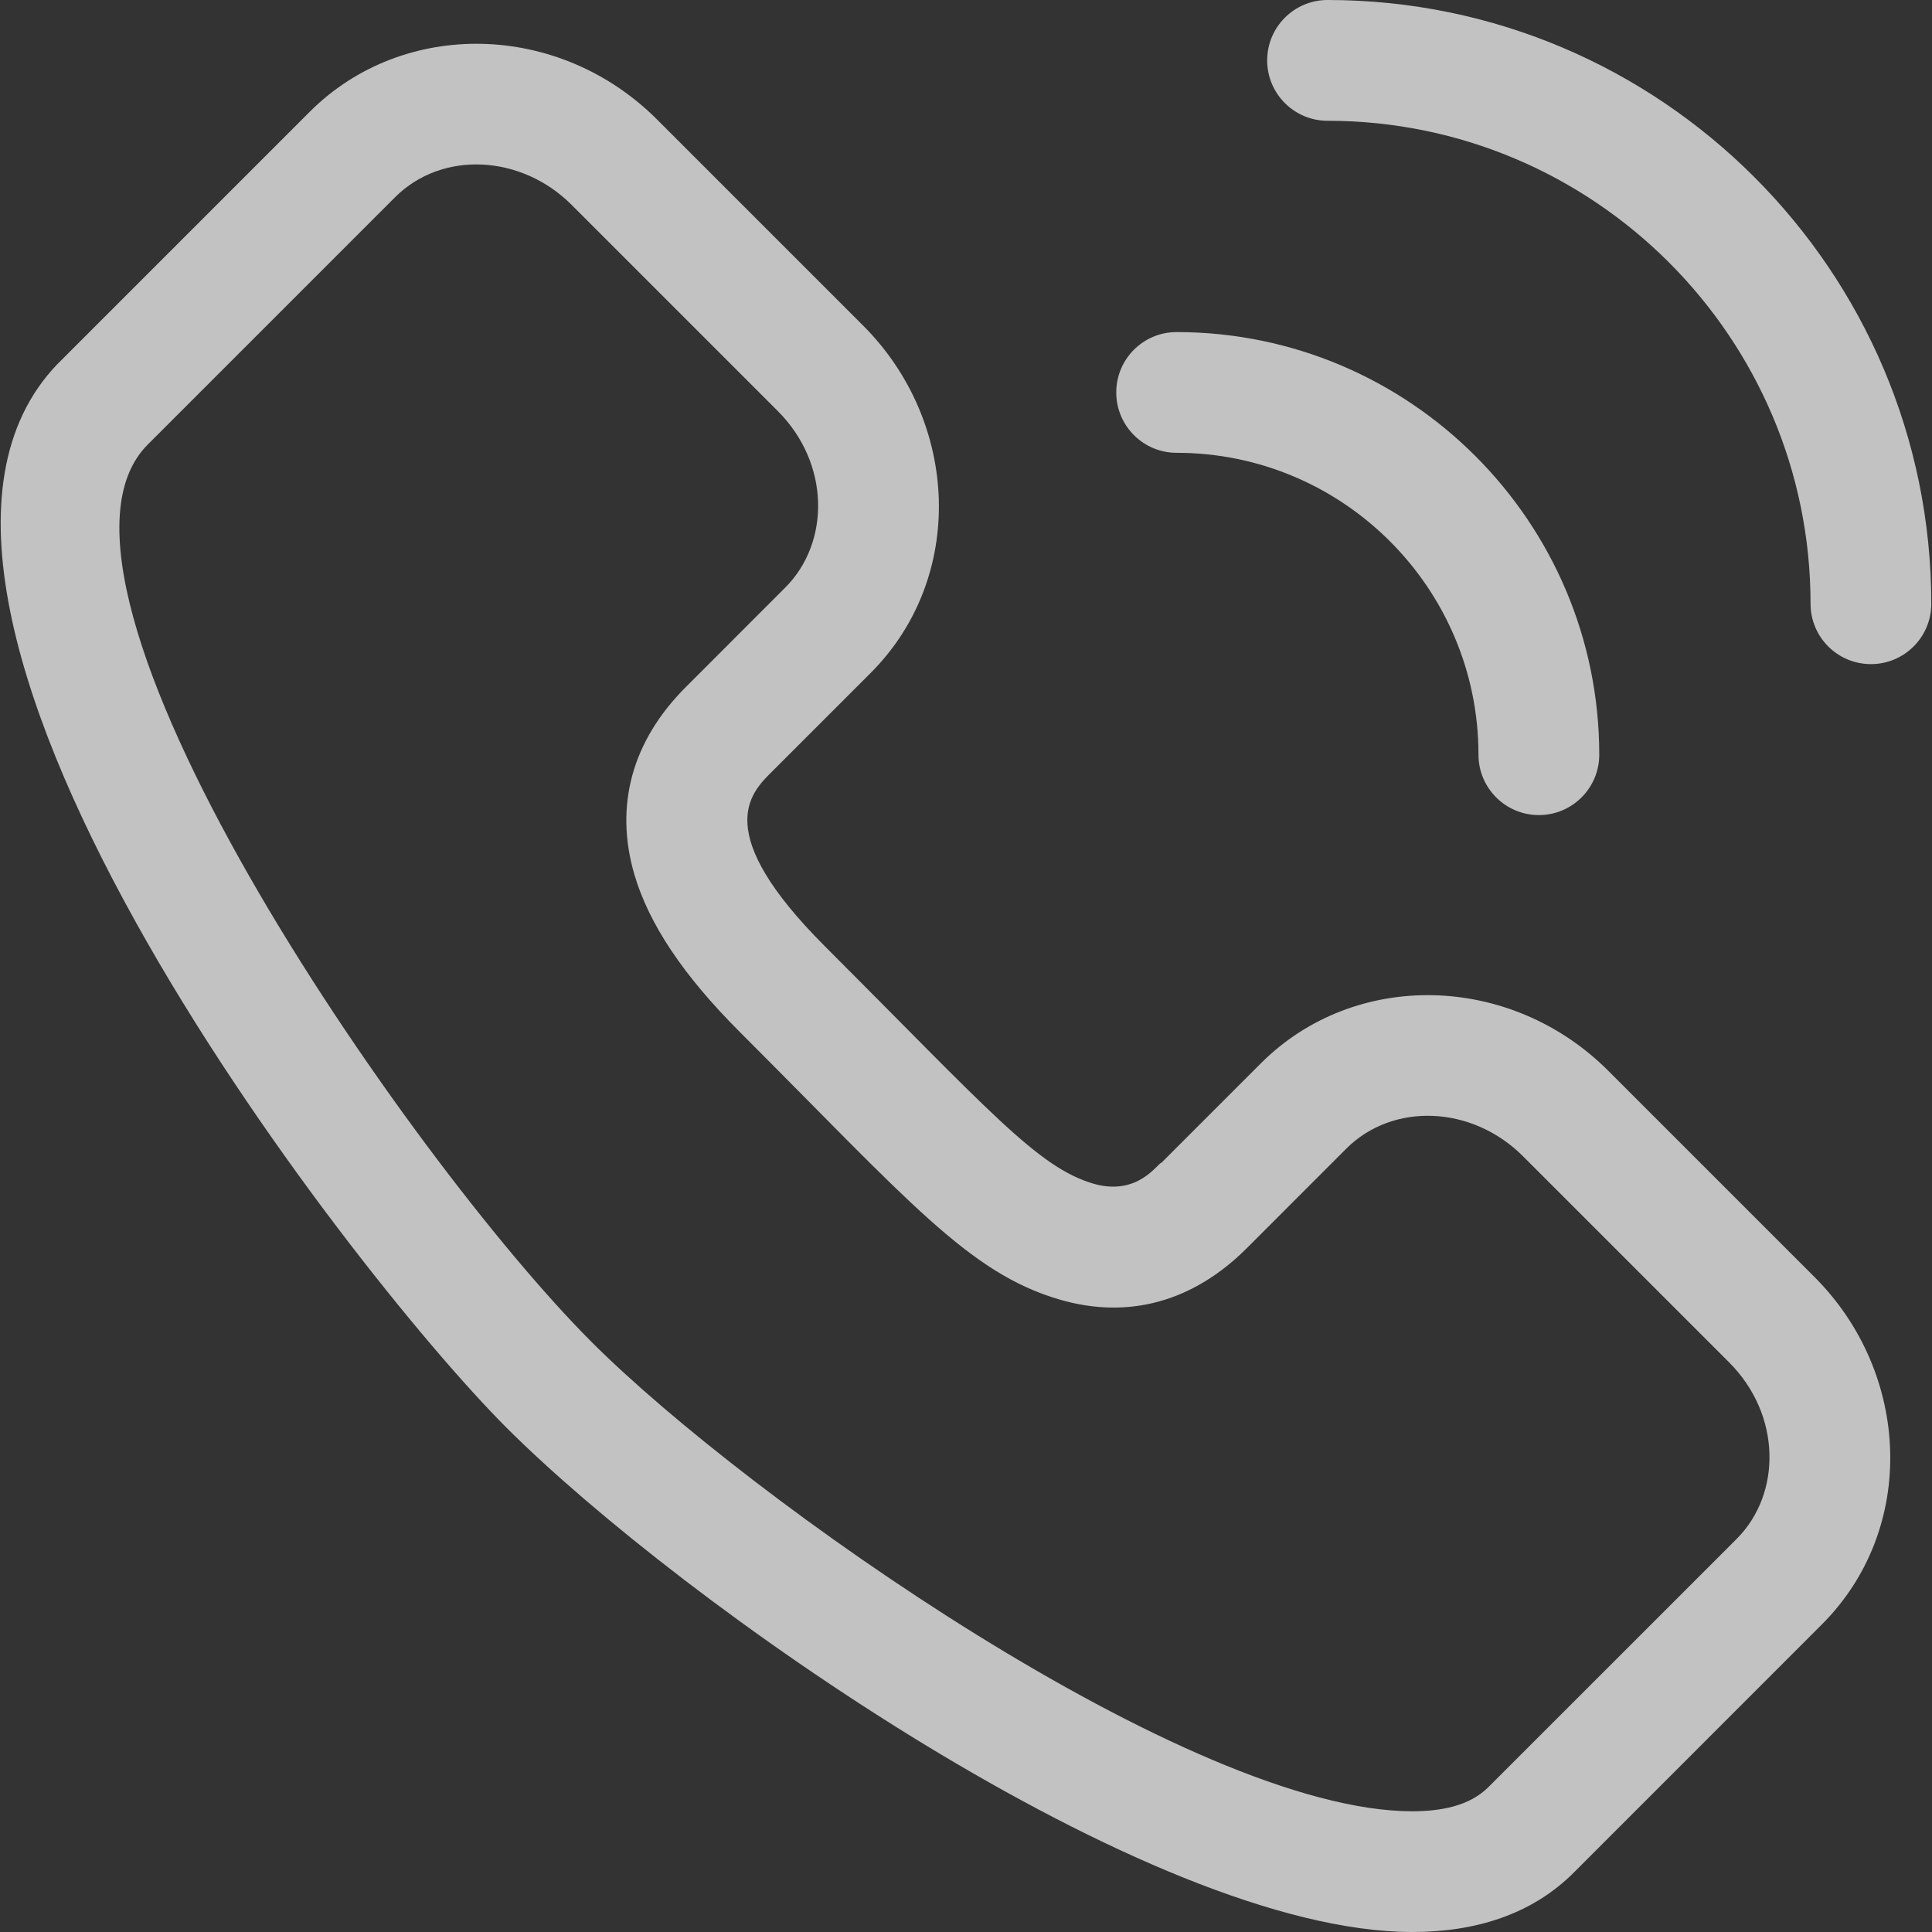 <?xml version="1.0" encoding="UTF-8"?> <svg xmlns="http://www.w3.org/2000/svg" width="35" height="35" viewBox="0 0 35 35" fill="none"><rect x="0" y="0" width="35" height="35" fill="#333333" stroke="none"/><g opacity="0.7" clip-path="url(#clip0_54_98)"><path d="M25.585 35C20.788 35.001 12.316 29.004 9.173 25.861C6.322 23.01 -3.23 10.698 1.139 6.497L5.608 2.028C7.305 0.33 10.129 0.391 11.901 2.163L15.637 5.899C17.381 7.644 17.502 10.462 15.772 12.192L13.971 13.993C13.59 14.373 12.883 15.082 14.942 17.141C17.916 20.115 18.797 21.147 19.807 21.443C20.621 21.68 20.976 21.064 21.041 21.064L22.842 19.263C24.54 17.565 27.363 17.626 29.135 19.398L32.871 23.134C34.616 24.878 34.737 27.696 33.006 29.427L28.534 33.9C27.754 34.694 26.711 35 25.585 35ZM7.155 3.575L2.678 8.052C0.18 10.549 7.395 20.989 10.72 24.314C13.542 27.136 21.569 32.813 25.583 32.813C26.085 32.813 26.622 32.725 26.974 32.365C27.365 31.975 30.965 28.375 31.46 27.88C32.279 27.061 32.273 25.629 31.324 24.68L27.589 20.945C26.669 20.025 25.234 19.965 24.389 20.809L22.588 22.611C21.614 23.584 20.44 23.907 19.193 23.542C17.544 23.06 16.458 21.75 13.395 18.688C12.377 17.669 11.755 16.738 11.492 15.841C11.128 14.595 11.45 13.421 12.424 12.447L14.225 10.645C15.044 9.826 15.038 8.394 14.09 7.446L10.354 3.71C9.447 2.803 8.01 2.719 7.155 3.575Z" fill="white"></path><path d="M33.894 12.031C33.289 12.031 32.8 11.542 32.8 10.938C32.8 6.113 28.875 2.188 24.05 2.188C23.446 2.188 22.956 1.698 22.956 1.094C22.956 0.49 23.446 0 24.05 0C30.081 0 34.987 4.906 34.987 10.938C34.987 11.542 34.498 12.031 33.894 12.031Z" fill="white"></path><path d="M27.878 14.766C27.274 14.766 26.784 14.276 26.784 13.672C26.784 10.656 24.331 8.203 21.315 8.203C20.711 8.203 20.222 7.713 20.222 7.109C20.222 6.505 20.711 6.016 21.315 6.016C25.537 6.016 28.972 9.45 28.972 13.672C28.972 14.276 28.482 14.766 27.878 14.766Z" fill="white"></path></g><defs><clipPath id="clip0_54_98"><rect width="35" height="35" fill="white"></rect></clipPath></defs></svg> 